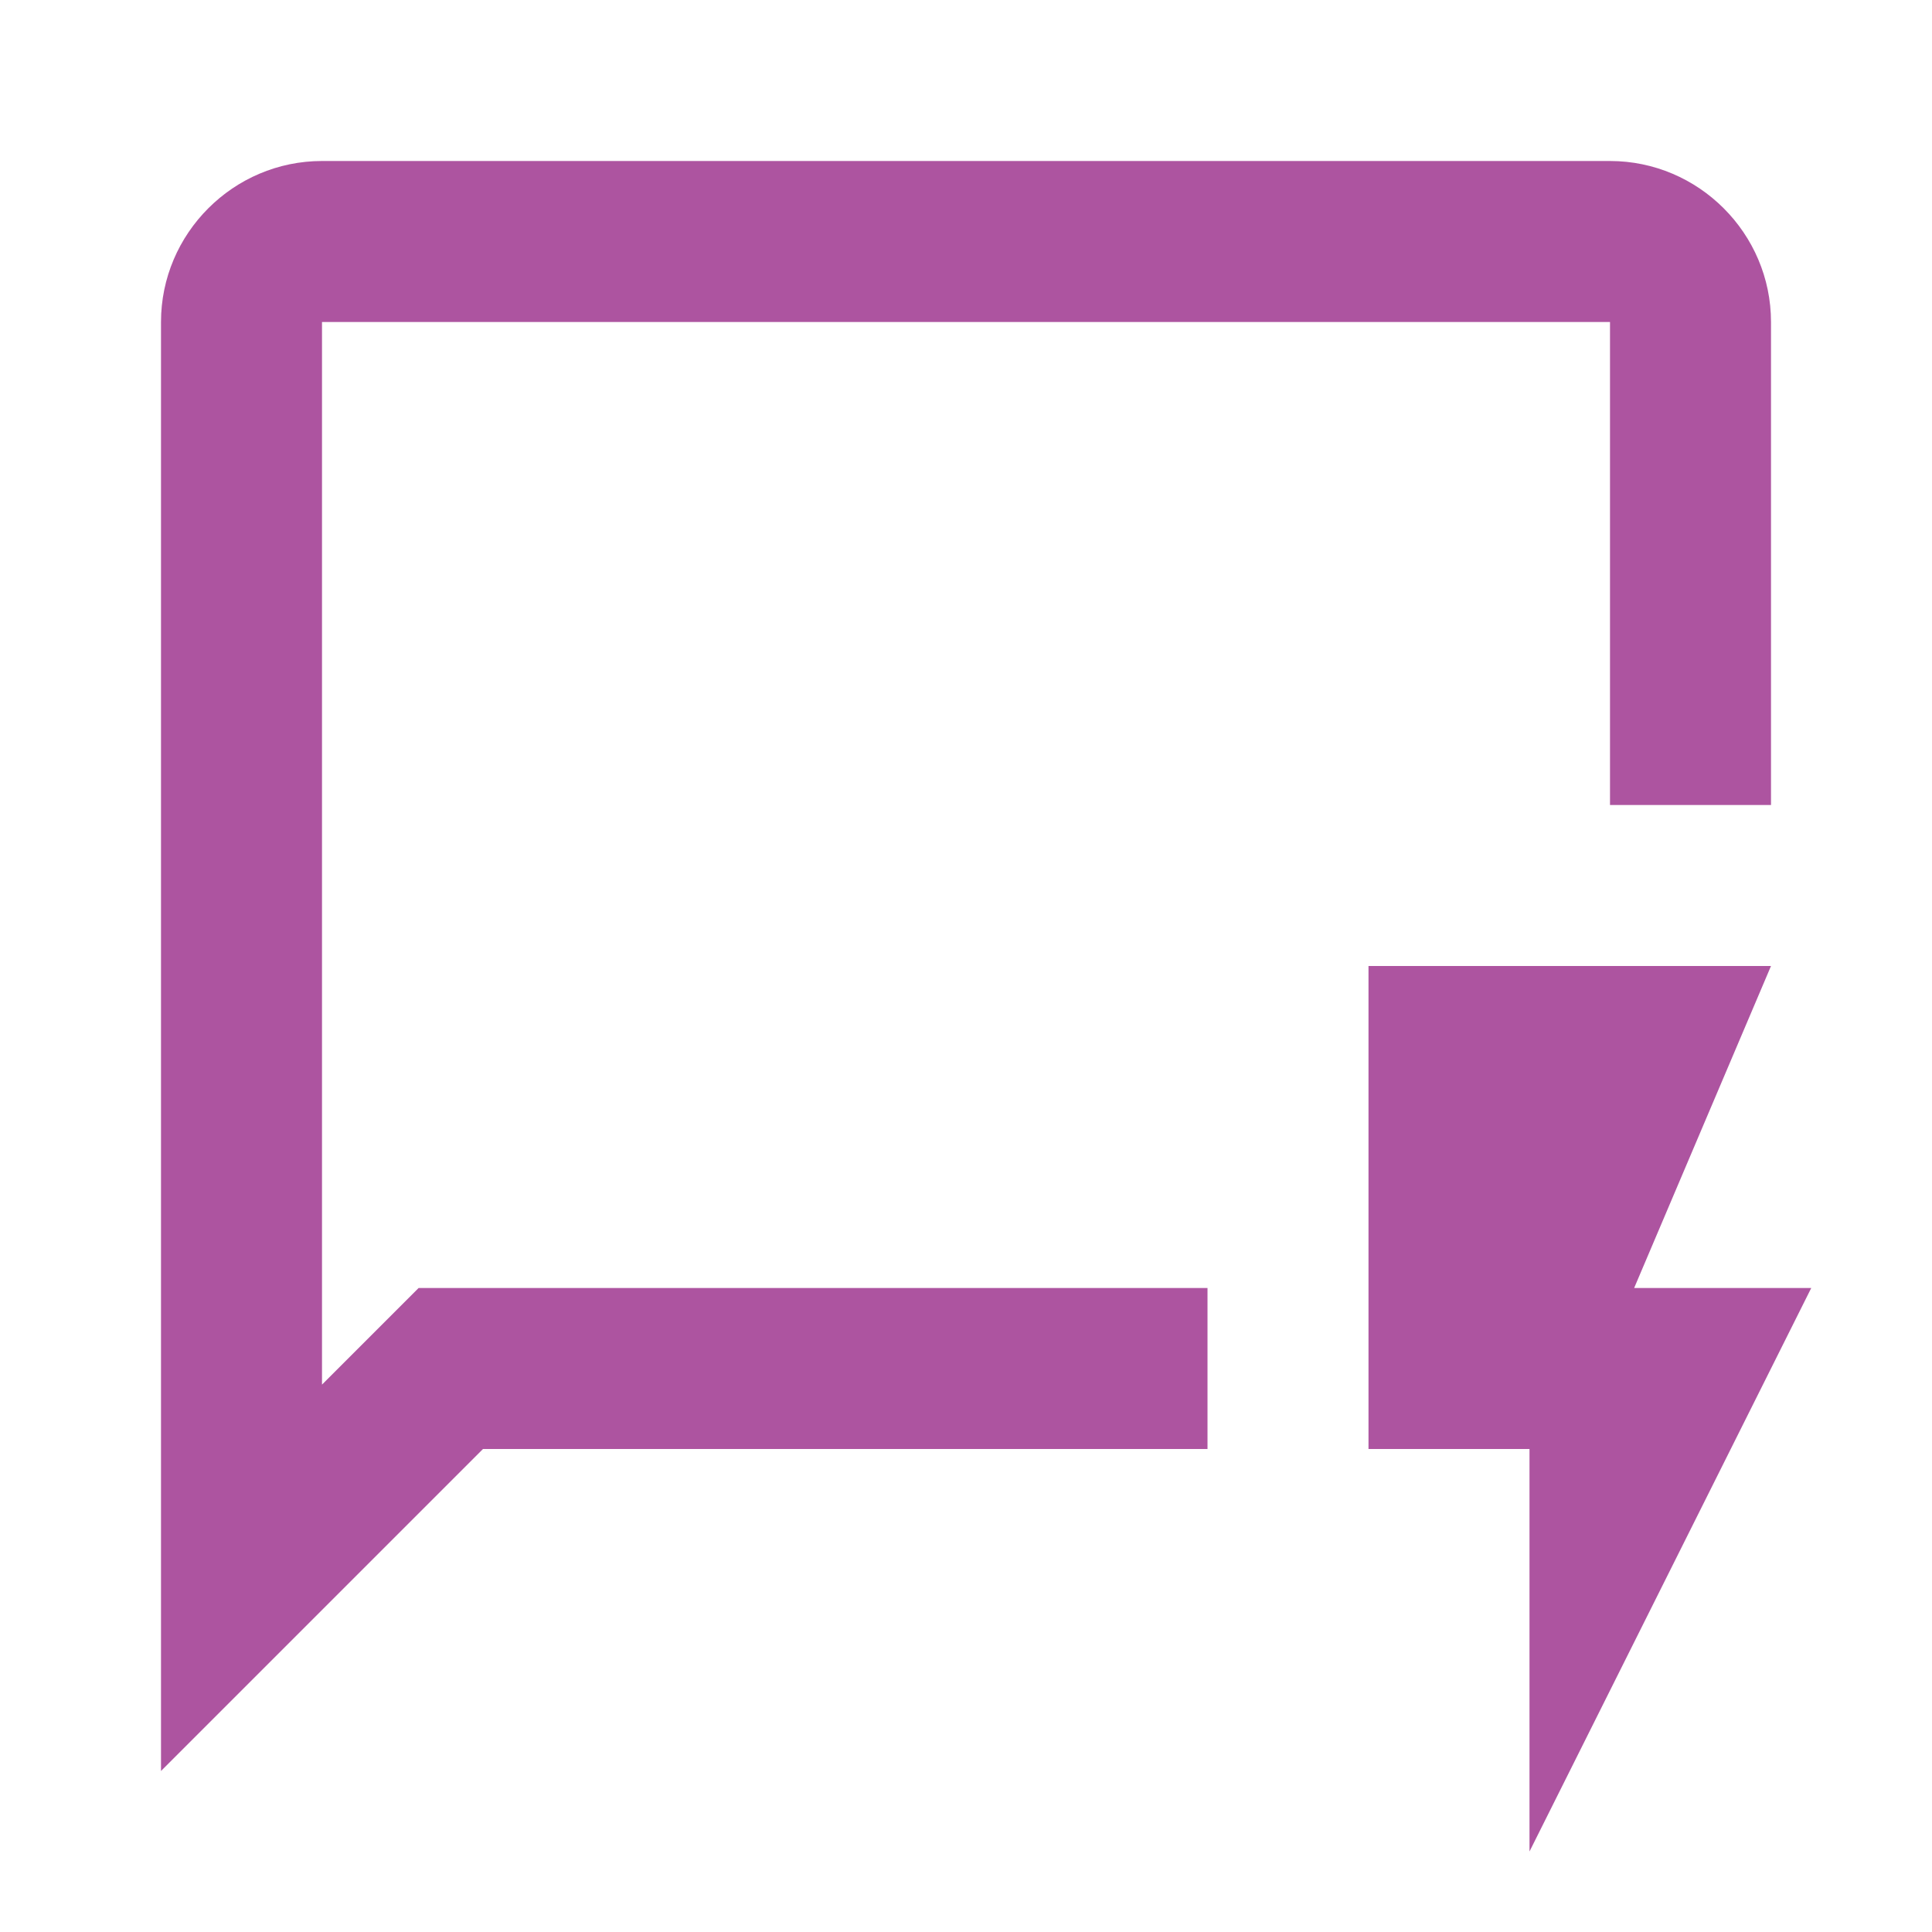 <?xml version="1.0" encoding="utf-8"?>
<!-- Generator: Adobe Illustrator 26.1.0, SVG Export Plug-In . SVG Version: 6.00 Build 0)  -->
<svg version="1.1" id="Layer_1" xmlns="http://www.w3.org/2000/svg" xmlns:xlink="http://www.w3.org/1999/xlink" x="0px" y="0px"
	 viewBox="0 0 24 24" style="enable-background:new 0 0 24 24;" xml:space="preserve">
<style type="text/css">
	.st0{fill:#AD54A0;}
</style>
<path class="st0" d="M4,17.2V4h16v6h2V4c0-1.1-0.9-2-2-2H4C2.9,2,2,2.9,2,4v18l4-4h9v-2H5.2L4,17.2 M22.5,16h-2.2l1.7-4h-5v6h2v5
	L22.5,16z"/>
</svg>
